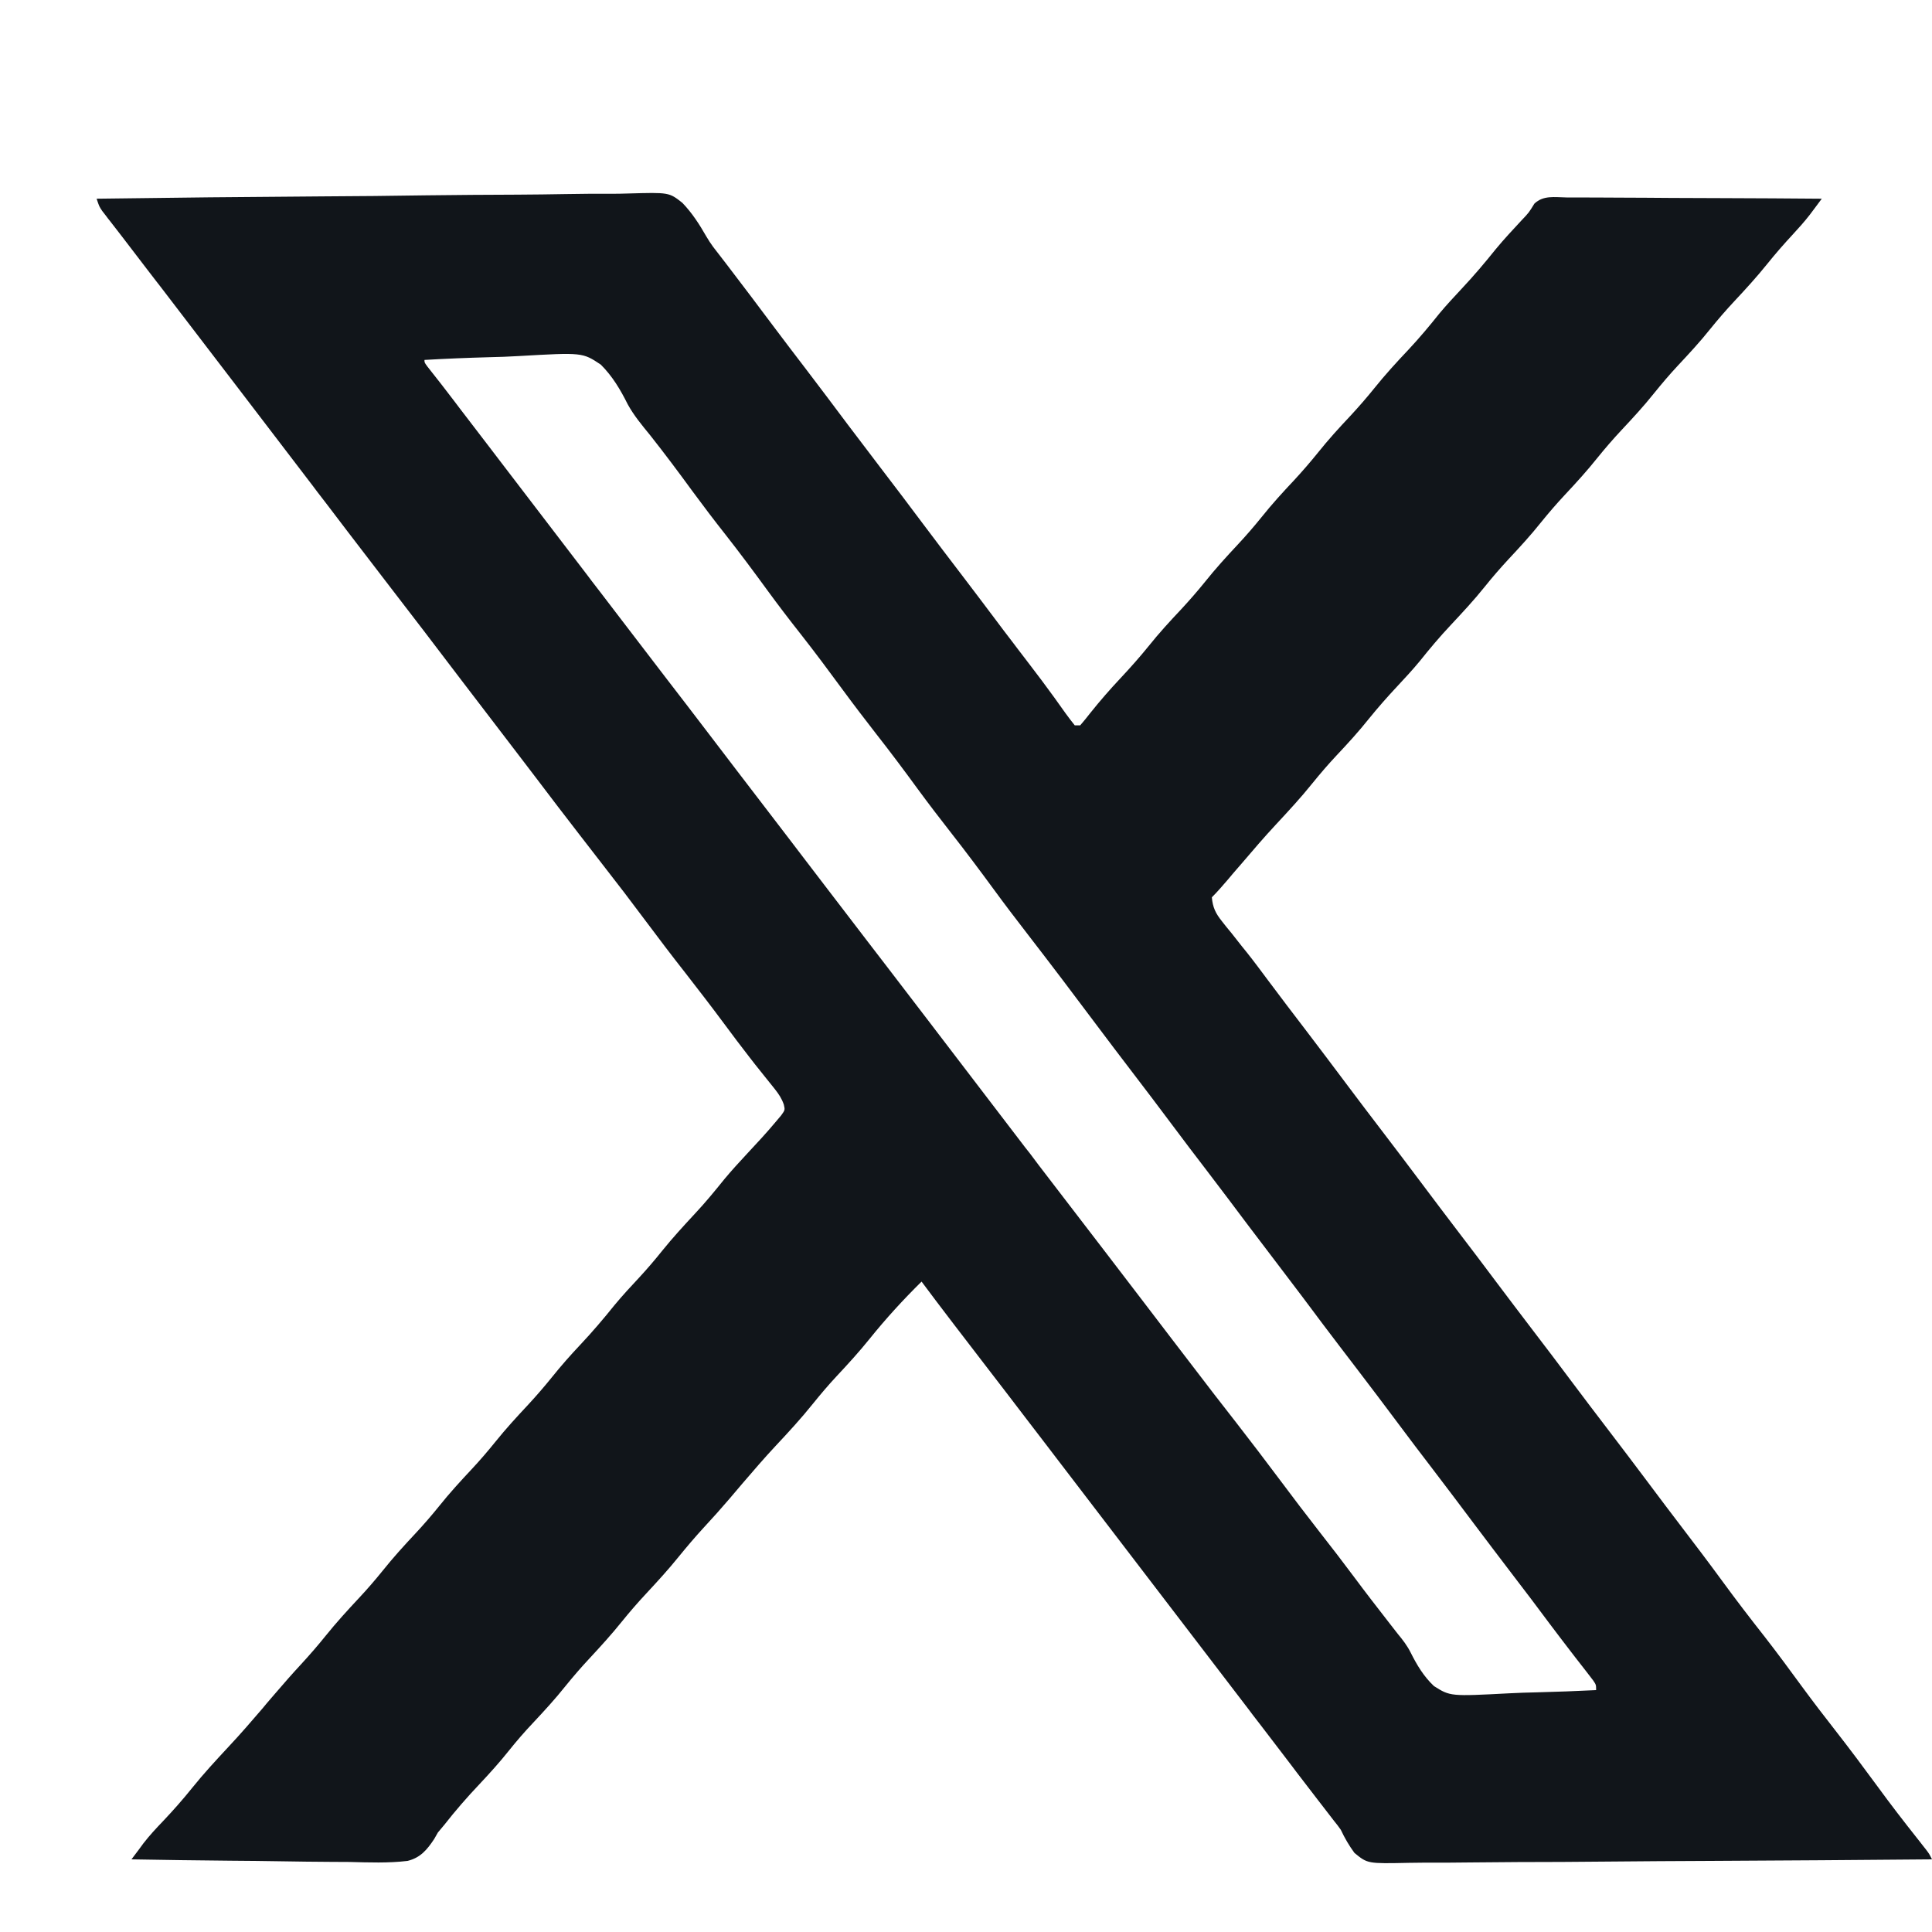 <svg width="20" height="20" viewBox="0 0 20 20" fill="none" xmlns="http://www.w3.org/2000/svg">
<path d="M6.504 2.003C6.926 1.991 6.926 1.991 7.064 2.1C7.165 2.205 7.24 2.322 7.312 2.448C7.333 2.485 7.357 2.52 7.382 2.555L7.514 2.726C7.531 2.748 7.548 2.77 7.565 2.793C7.709 2.981 7.852 3.171 7.994 3.361C8.11 3.516 8.227 3.669 8.344 3.822C8.488 4.011 8.631 4.201 8.773 4.391C8.889 4.545 9.006 4.698 9.123 4.852C9.267 5.04 9.41 5.229 9.552 5.419C9.689 5.602 9.827 5.783 9.966 5.965C10.08 6.115 10.194 6.265 10.307 6.416C10.363 6.492 10.421 6.567 10.479 6.643C10.497 6.667 10.516 6.692 10.535 6.717C10.574 6.768 10.613 6.819 10.652 6.87C10.741 6.986 10.829 7.103 10.915 7.222C10.936 7.251 10.935 7.251 10.957 7.281C10.983 7.317 11.009 7.353 11.035 7.39C11.064 7.43 11.095 7.47 11.126 7.509H11.182C11.219 7.467 11.254 7.422 11.289 7.378C11.388 7.254 11.49 7.137 11.599 7.021C11.7 6.913 11.798 6.803 11.891 6.688C11.997 6.555 12.111 6.431 12.227 6.308C12.313 6.215 12.396 6.12 12.476 6.021C12.582 5.888 12.695 5.764 12.81 5.641C12.897 5.548 12.98 5.452 13.06 5.353C13.166 5.22 13.279 5.096 13.395 4.973C13.481 4.88 13.564 4.784 13.644 4.685C13.75 4.552 13.863 4.428 13.979 4.305C14.065 4.212 14.147 4.118 14.226 4.02C14.338 3.88 14.458 3.749 14.581 3.619C14.693 3.499 14.798 3.374 14.9 3.246C14.974 3.157 15.053 3.073 15.132 2.988C15.256 2.856 15.372 2.719 15.485 2.578C15.57 2.475 15.661 2.378 15.752 2.28C15.827 2.201 15.827 2.201 15.884 2.108C15.977 2.02 16.092 2.042 16.216 2.044C16.259 2.044 16.259 2.044 16.303 2.044C16.397 2.044 16.492 2.044 16.586 2.045C16.651 2.045 16.716 2.046 16.781 2.046C16.953 2.046 17.126 2.048 17.298 2.049C17.474 2.05 17.65 2.05 17.825 2.051C18.17 2.052 18.515 2.054 18.859 2.057C18.833 2.092 18.807 2.128 18.78 2.163C18.766 2.183 18.75 2.202 18.735 2.223C18.68 2.294 18.62 2.361 18.559 2.427C18.466 2.527 18.378 2.628 18.293 2.734C18.185 2.868 18.071 2.993 17.954 3.118C17.867 3.211 17.785 3.306 17.705 3.405C17.599 3.538 17.485 3.661 17.369 3.785C17.282 3.878 17.201 3.974 17.121 4.073C17.015 4.206 16.901 4.329 16.785 4.453C16.698 4.546 16.616 4.641 16.536 4.74C16.43 4.873 16.317 4.997 16.201 5.121C16.114 5.214 16.032 5.309 15.952 5.408C15.846 5.541 15.733 5.664 15.617 5.788C15.531 5.881 15.449 5.975 15.37 6.074C15.258 6.214 15.137 6.343 15.015 6.474C14.902 6.594 14.798 6.718 14.695 6.847C14.621 6.936 14.543 7.021 14.464 7.105C14.362 7.214 14.265 7.324 14.172 7.439C14.066 7.572 13.953 7.696 13.837 7.819C13.75 7.912 13.668 8.007 13.588 8.106C13.467 8.257 13.337 8.397 13.206 8.538C13.084 8.669 12.967 8.806 12.851 8.942C12.836 8.96 12.82 8.977 12.805 8.995C12.774 9.03 12.744 9.066 12.714 9.102C12.659 9.166 12.605 9.229 12.545 9.289C12.554 9.393 12.584 9.455 12.648 9.535C12.664 9.555 12.68 9.575 12.696 9.596C12.713 9.617 12.73 9.638 12.748 9.659C12.784 9.704 12.82 9.75 12.855 9.795C12.873 9.817 12.892 9.84 12.91 9.863C12.984 9.956 13.054 10.051 13.125 10.146C13.255 10.321 13.387 10.493 13.519 10.666C13.662 10.854 13.805 11.043 13.947 11.233C14.063 11.388 14.18 11.542 14.297 11.695C14.441 11.884 14.585 12.073 14.727 12.263C14.842 12.417 14.959 12.571 15.076 12.725C15.22 12.913 15.363 13.102 15.505 13.292C15.621 13.447 15.738 13.6 15.855 13.754C15.999 13.942 16.142 14.131 16.284 14.321C16.4 14.476 16.517 14.63 16.634 14.783C16.778 14.972 16.922 15.161 17.064 15.351C17.178 15.504 17.293 15.656 17.409 15.808C17.552 15.995 17.695 16.184 17.834 16.374C17.975 16.567 18.121 16.757 18.269 16.945C18.402 17.116 18.53 17.29 18.658 17.465C18.769 17.616 18.883 17.765 18.999 17.913C19.148 18.104 19.293 18.298 19.436 18.493C19.57 18.677 19.709 18.857 19.851 19.036C19.866 19.056 19.883 19.075 19.898 19.096C19.912 19.113 19.925 19.131 19.939 19.148C19.972 19.192 19.972 19.192 20 19.248C19.235 19.255 18.47 19.26 17.705 19.264C17.35 19.265 16.994 19.268 16.639 19.271C16.329 19.274 16.02 19.276 15.71 19.276C15.546 19.277 15.382 19.278 15.218 19.28C15.064 19.282 14.909 19.283 14.755 19.282C14.698 19.282 14.642 19.283 14.585 19.284C14.157 19.293 14.157 19.293 14.021 19.181C13.964 19.103 13.921 19.029 13.88 18.942C13.858 18.911 13.835 18.879 13.81 18.85C13.767 18.793 13.723 18.736 13.679 18.68C13.66 18.656 13.659 18.655 13.641 18.631C13.569 18.538 13.497 18.444 13.426 18.351C13.411 18.331 13.396 18.31 13.38 18.29C13.349 18.249 13.318 18.209 13.287 18.168C13.211 18.069 13.135 17.97 13.06 17.871C13.029 17.832 12.999 17.792 12.969 17.753C12.954 17.733 12.939 17.713 12.924 17.693C10.981 15.153 10.98 15.152 10.935 15.093C10.905 15.053 10.875 15.014 10.845 14.975C10.768 14.875 10.692 14.775 10.615 14.675C10.48 14.498 10.344 14.32 10.208 14.144C10.099 14.002 9.99 13.86 9.881 13.718C9.866 13.698 9.851 13.679 9.836 13.659C9.736 13.529 9.638 13.398 9.54 13.267C9.349 13.455 9.169 13.652 9.001 13.861C8.893 13.995 8.779 14.12 8.662 14.245C8.575 14.338 8.494 14.434 8.414 14.533C8.293 14.684 8.164 14.824 8.032 14.965C7.912 15.093 7.798 15.226 7.684 15.359C7.655 15.393 7.627 15.426 7.599 15.459C7.584 15.476 7.57 15.493 7.555 15.511C7.466 15.615 7.375 15.717 7.282 15.817C7.193 15.914 7.109 16.013 7.026 16.115C6.919 16.248 6.804 16.373 6.688 16.498C6.601 16.591 6.518 16.687 6.438 16.786C6.332 16.918 6.219 17.042 6.104 17.166C6.017 17.259 5.934 17.355 5.854 17.454C5.748 17.587 5.635 17.71 5.519 17.834C5.432 17.926 5.35 18.02 5.271 18.119C5.174 18.241 5.071 18.355 4.964 18.469C4.836 18.604 4.715 18.743 4.6 18.89C4.578 18.916 4.556 18.942 4.533 18.97C4.521 18.992 4.508 19.014 4.495 19.037C4.42 19.15 4.352 19.231 4.219 19.264C4.02 19.288 3.819 19.28 3.619 19.275C3.554 19.275 3.489 19.275 3.424 19.274C3.253 19.273 3.082 19.271 2.911 19.268C2.737 19.265 2.562 19.263 2.388 19.262C2.046 19.259 1.703 19.254 1.361 19.248C1.387 19.213 1.414 19.178 1.44 19.143C1.462 19.113 1.462 19.113 1.484 19.083C1.548 19 1.618 18.925 1.69 18.85C1.794 18.74 1.893 18.628 1.987 18.511C2.108 18.36 2.238 18.22 2.369 18.079C2.489 17.951 2.604 17.818 2.718 17.685C2.746 17.651 2.774 17.617 2.803 17.584C2.824 17.559 2.825 17.559 2.847 17.533C2.936 17.429 3.026 17.326 3.119 17.226C3.208 17.129 3.293 17.031 3.375 16.929C3.483 16.795 3.597 16.67 3.714 16.545C3.801 16.452 3.883 16.357 3.963 16.258C4.069 16.125 4.182 16.001 4.298 15.877C4.385 15.784 4.467 15.689 4.547 15.59C4.653 15.457 4.766 15.334 4.882 15.21C4.969 15.117 5.051 15.021 5.131 14.922C5.237 14.79 5.351 14.666 5.467 14.542C5.553 14.449 5.635 14.354 5.715 14.255C5.808 14.139 5.905 14.029 6.007 13.921C6.131 13.789 6.248 13.652 6.361 13.511C6.443 13.412 6.53 13.318 6.617 13.225C6.7 13.135 6.778 13.044 6.854 12.949C6.961 12.816 7.075 12.692 7.191 12.567C7.3 12.451 7.4 12.329 7.5 12.205C7.575 12.115 7.653 12.03 7.733 11.944C7.835 11.835 7.937 11.725 8.033 11.61C8.051 11.589 8.069 11.568 8.087 11.546C8.127 11.49 8.127 11.49 8.114 11.434C8.091 11.369 8.063 11.328 8.021 11.274L7.923 11.152C7.887 11.107 7.852 11.062 7.816 11.018C7.798 10.994 7.779 10.97 7.76 10.946C7.67 10.831 7.583 10.714 7.496 10.597C7.364 10.419 7.228 10.243 7.092 10.068C6.955 9.894 6.821 9.717 6.688 9.539C6.539 9.339 6.387 9.14 6.233 8.943C6.079 8.745 5.926 8.546 5.773 8.347C5.698 8.248 5.623 8.149 5.548 8.051C5.518 8.011 5.488 7.972 5.458 7.933C5.399 7.855 5.339 7.778 5.28 7.7C5.114 7.484 4.949 7.267 4.783 7.05C4.521 6.705 4.258 6.36 3.993 6.017C3.864 5.848 3.734 5.679 3.605 5.511C3.53 5.412 3.455 5.313 3.379 5.214C3.349 5.175 3.318 5.135 3.288 5.096C3.273 5.076 3.259 5.056 3.243 5.036C2.716 4.346 2.189 3.656 1.661 2.967C1.646 2.947 1.631 2.928 1.615 2.908C1.585 2.869 1.555 2.83 1.525 2.791C1.446 2.687 1.367 2.584 1.287 2.48C1.262 2.448 1.263 2.448 1.237 2.415C1.205 2.374 1.173 2.332 1.141 2.291C1.126 2.272 1.111 2.254 1.097 2.234C1.084 2.218 1.072 2.201 1.059 2.185C1.028 2.139 1.028 2.14 1 2.057C1.778 2.046 2.555 2.038 3.333 2.033C3.694 2.031 4.055 2.028 4.416 2.022C4.731 2.018 5.046 2.016 5.36 2.015C5.527 2.014 5.694 2.012 5.86 2.009C6.017 2.006 6.175 2.005 6.332 2.006C6.389 2.006 6.447 2.005 6.504 2.003ZM5.368 3.686C5.265 3.692 5.162 3.696 5.059 3.698C4.837 3.704 4.615 3.713 4.394 3.726C4.394 3.753 4.394 3.753 4.424 3.794C4.522 3.917 4.618 4.041 4.713 4.166C4.728 4.186 4.744 4.207 4.759 4.227C4.79 4.268 4.822 4.309 4.854 4.351C4.931 4.452 5.009 4.553 5.086 4.654C5.116 4.694 5.146 4.733 5.176 4.772C5.221 4.832 5.222 4.832 6.08 5.954C6.095 5.974 6.11 5.994 6.125 6.014C6.155 6.053 6.186 6.092 6.216 6.132C6.292 6.231 6.368 6.33 6.443 6.429C6.595 6.627 6.746 6.825 6.897 7.022C7.034 7.199 7.169 7.376 7.305 7.554C7.381 7.654 7.458 7.754 7.534 7.854C7.564 7.893 7.594 7.932 7.624 7.972C7.669 8.031 7.67 8.031 8.167 8.681C8.182 8.701 8.197 8.721 8.212 8.74C8.242 8.78 8.272 8.819 8.302 8.858C8.377 8.957 8.454 9.056 8.529 9.155C8.68 9.353 8.832 9.551 8.983 9.748C9.12 9.925 9.255 10.103 9.391 10.28C9.467 10.38 9.544 10.479 9.62 10.579C9.65 10.618 9.68 10.658 9.71 10.697C9.755 10.756 9.755 10.757 10.614 11.88C10.63 11.9 10.645 11.919 10.66 11.938C10.69 11.978 10.72 12.018 10.75 12.058C10.826 12.157 10.902 12.255 10.977 12.354C11.129 12.552 11.28 12.75 11.432 12.947C11.568 13.124 11.703 13.301 11.839 13.479C11.93 13.598 12.022 13.718 12.113 13.838C12.188 13.936 12.264 14.034 12.339 14.133C12.491 14.332 12.644 14.532 12.799 14.729C12.953 14.927 13.104 15.126 13.254 15.326C13.388 15.506 13.524 15.684 13.662 15.861C13.783 16.015 13.902 16.17 14.019 16.327C14.137 16.486 14.259 16.643 14.381 16.8L14.469 16.913C14.52 16.974 14.566 17.034 14.602 17.105C14.667 17.235 14.737 17.353 14.844 17.454C15.013 17.561 15.014 17.561 15.624 17.529C15.719 17.524 15.813 17.521 15.908 17.519C16.113 17.514 16.318 17.506 16.523 17.496C16.523 17.441 16.522 17.44 16.494 17.398C16.481 17.38 16.468 17.363 16.455 17.347C16.44 17.327 16.426 17.309 16.411 17.29C16.378 17.248 16.345 17.205 16.312 17.163C16.295 17.141 16.278 17.119 16.262 17.098C16.187 17.001 16.113 16.903 16.039 16.805C15.915 16.638 15.789 16.471 15.662 16.306C15.526 16.127 15.389 15.948 15.255 15.769C15.113 15.579 14.969 15.389 14.825 15.2C14.708 15.047 14.591 14.894 14.476 14.739C14.334 14.549 14.191 14.359 14.047 14.171C13.93 14.018 13.812 13.864 13.696 13.71C13.554 13.52 13.412 13.33 13.268 13.142C13.151 12.988 13.034 12.835 12.918 12.681C12.776 12.491 12.633 12.302 12.489 12.113C12.372 11.96 12.254 11.806 12.139 11.651C11.997 11.461 11.854 11.272 11.71 11.084C11.593 10.931 11.476 10.777 11.36 10.622C11.12 10.301 10.877 9.98 10.632 9.663C10.517 9.514 10.403 9.365 10.292 9.213C10.146 9.014 9.998 8.816 9.846 8.622C9.73 8.474 9.616 8.325 9.505 8.174C9.362 7.978 9.217 7.784 9.067 7.593C8.952 7.445 8.838 7.296 8.727 7.145C8.583 6.949 8.438 6.754 8.288 6.563C8.172 6.416 8.058 6.267 7.947 6.115C7.804 5.919 7.66 5.725 7.51 5.534C7.394 5.387 7.28 5.237 7.169 5.086C7.026 4.89 6.881 4.696 6.73 4.505C6.646 4.402 6.562 4.302 6.498 4.185C6.422 4.033 6.341 3.896 6.22 3.775C6.03 3.648 6.03 3.648 5.368 3.686Z" fill="#11151A"/>
</svg>
